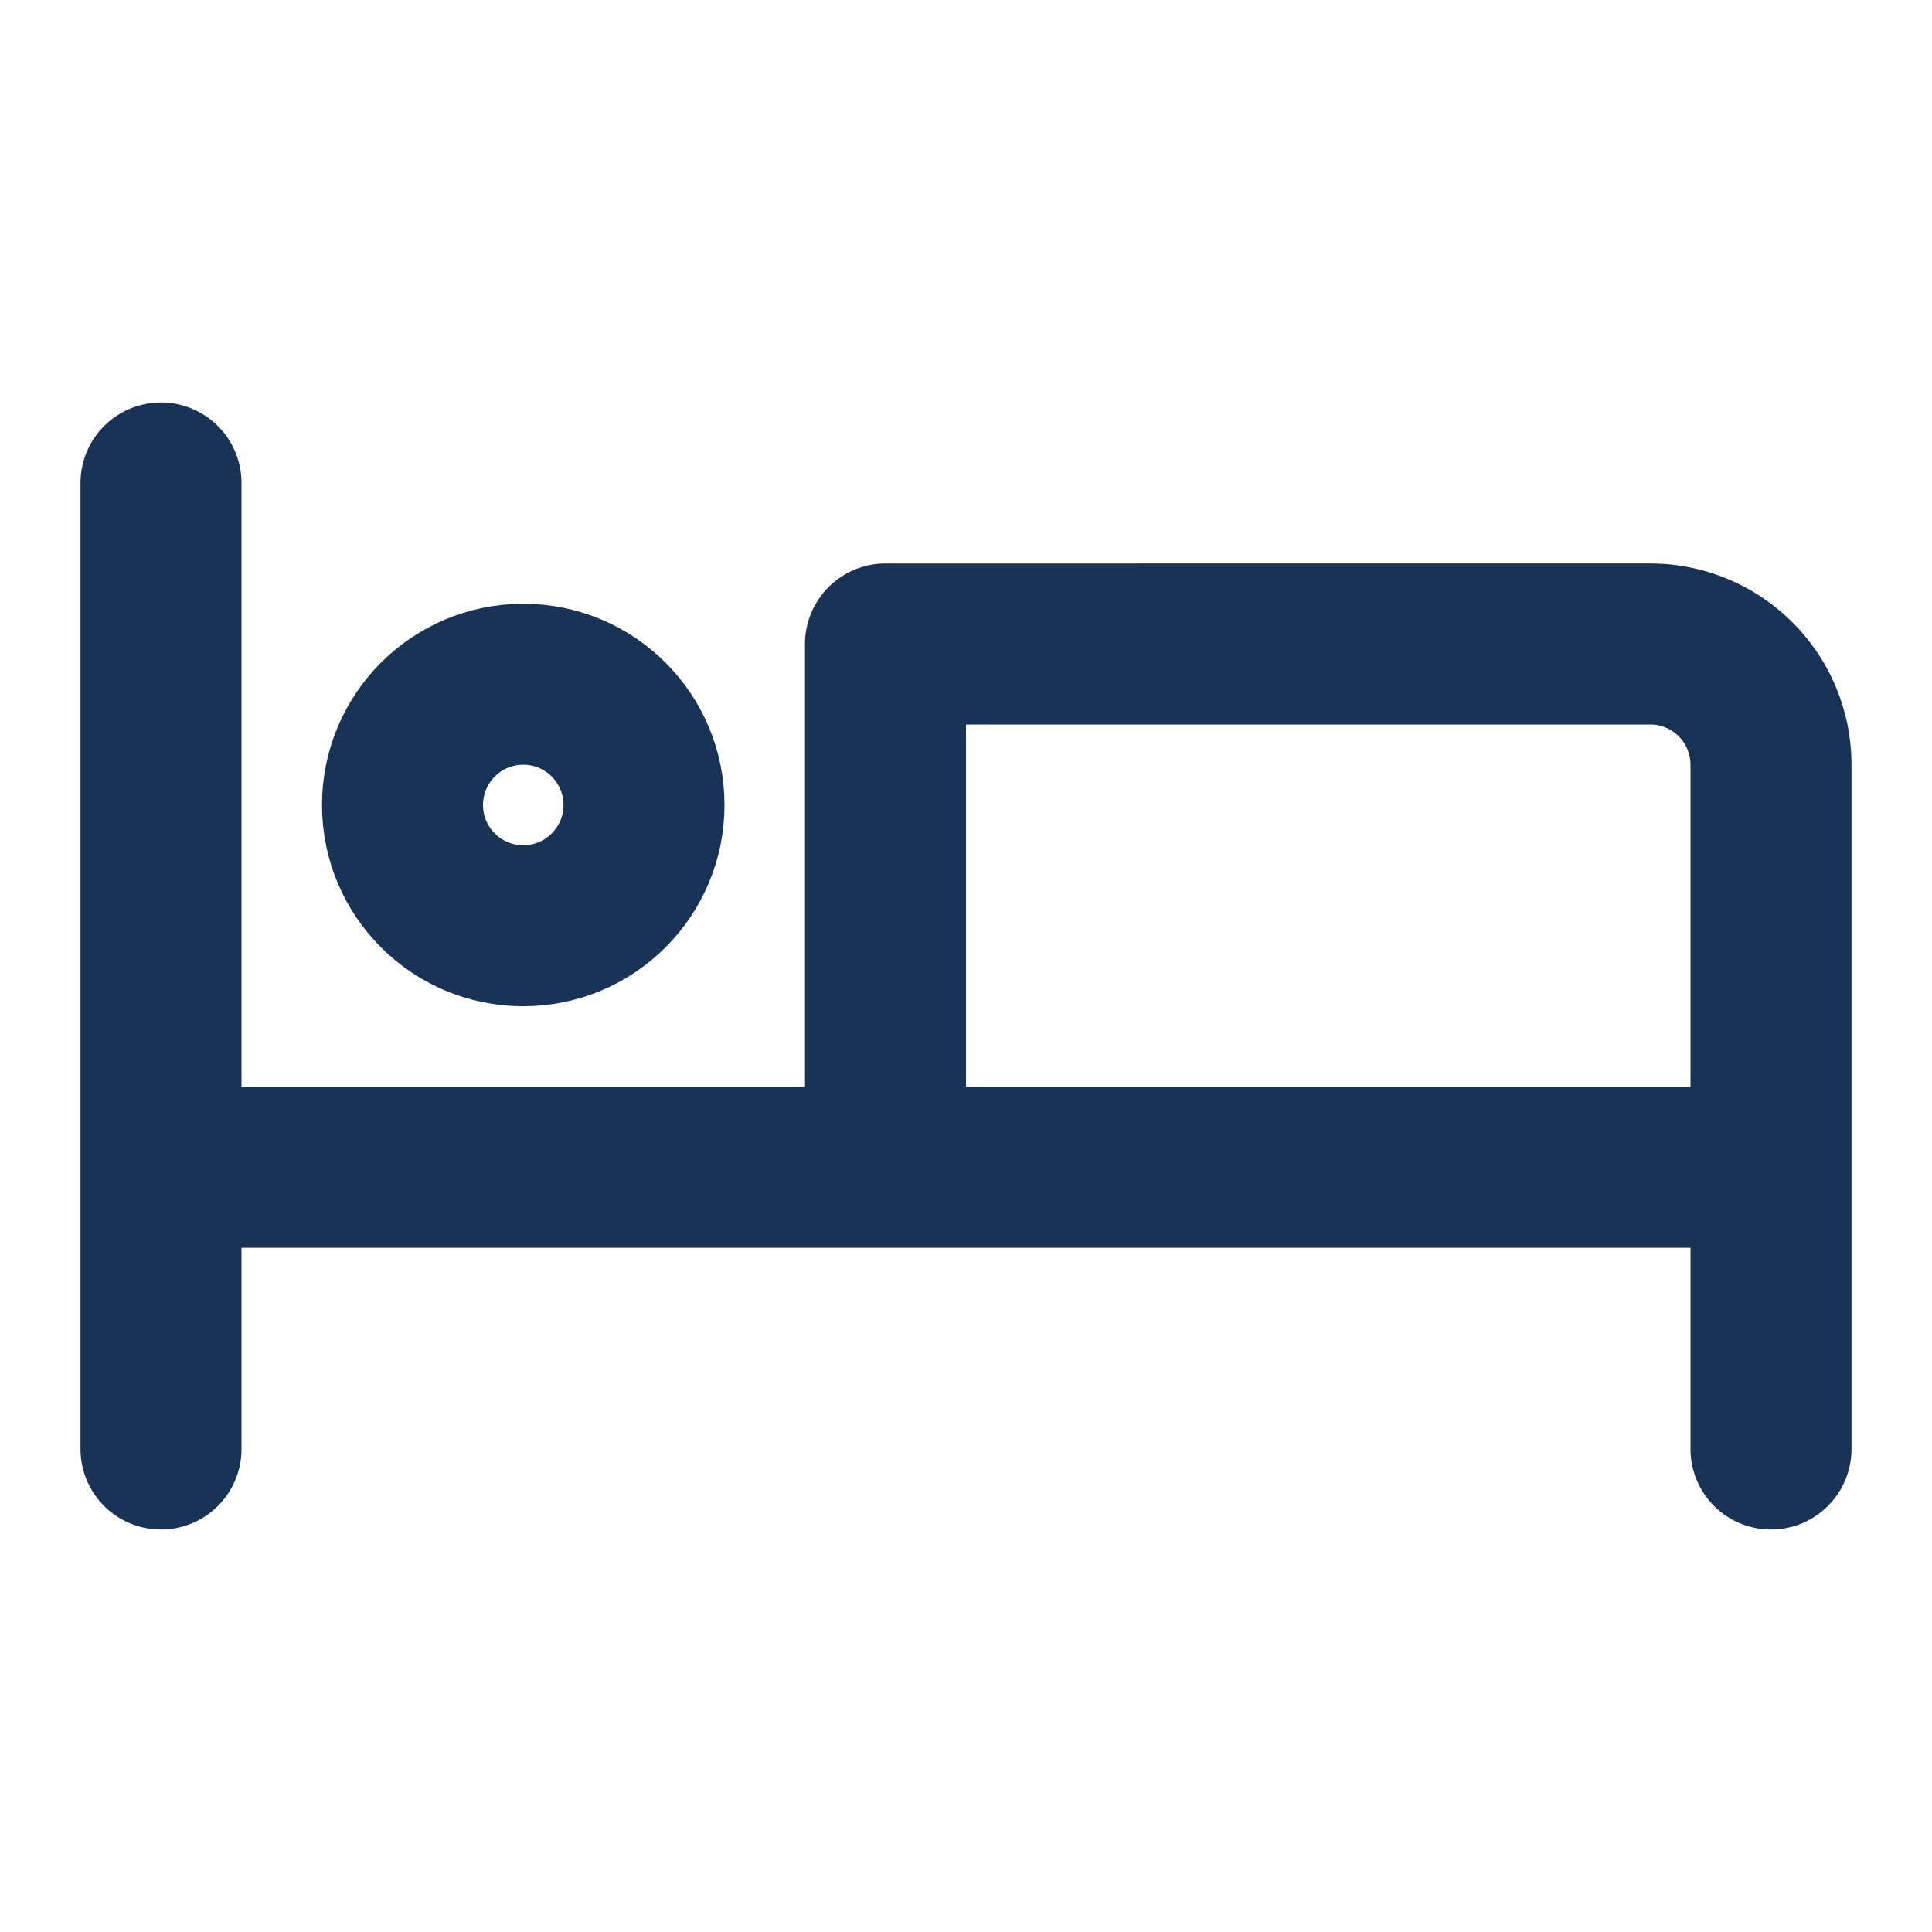 <svg xmlns="http://www.w3.org/2000/svg" width="48" height="48" viewBox="0 0 48 48"><g fill="none" stroke="#183356" stroke-width="4"><path stroke-linecap="round" stroke-linejoin="round" d="M4 12v24m40-7v7m0-7H4m18-13v13h22V19a3 3 0 0 0-3-3z"/><circle cx="13" cy="20" r="3"/></g></svg>